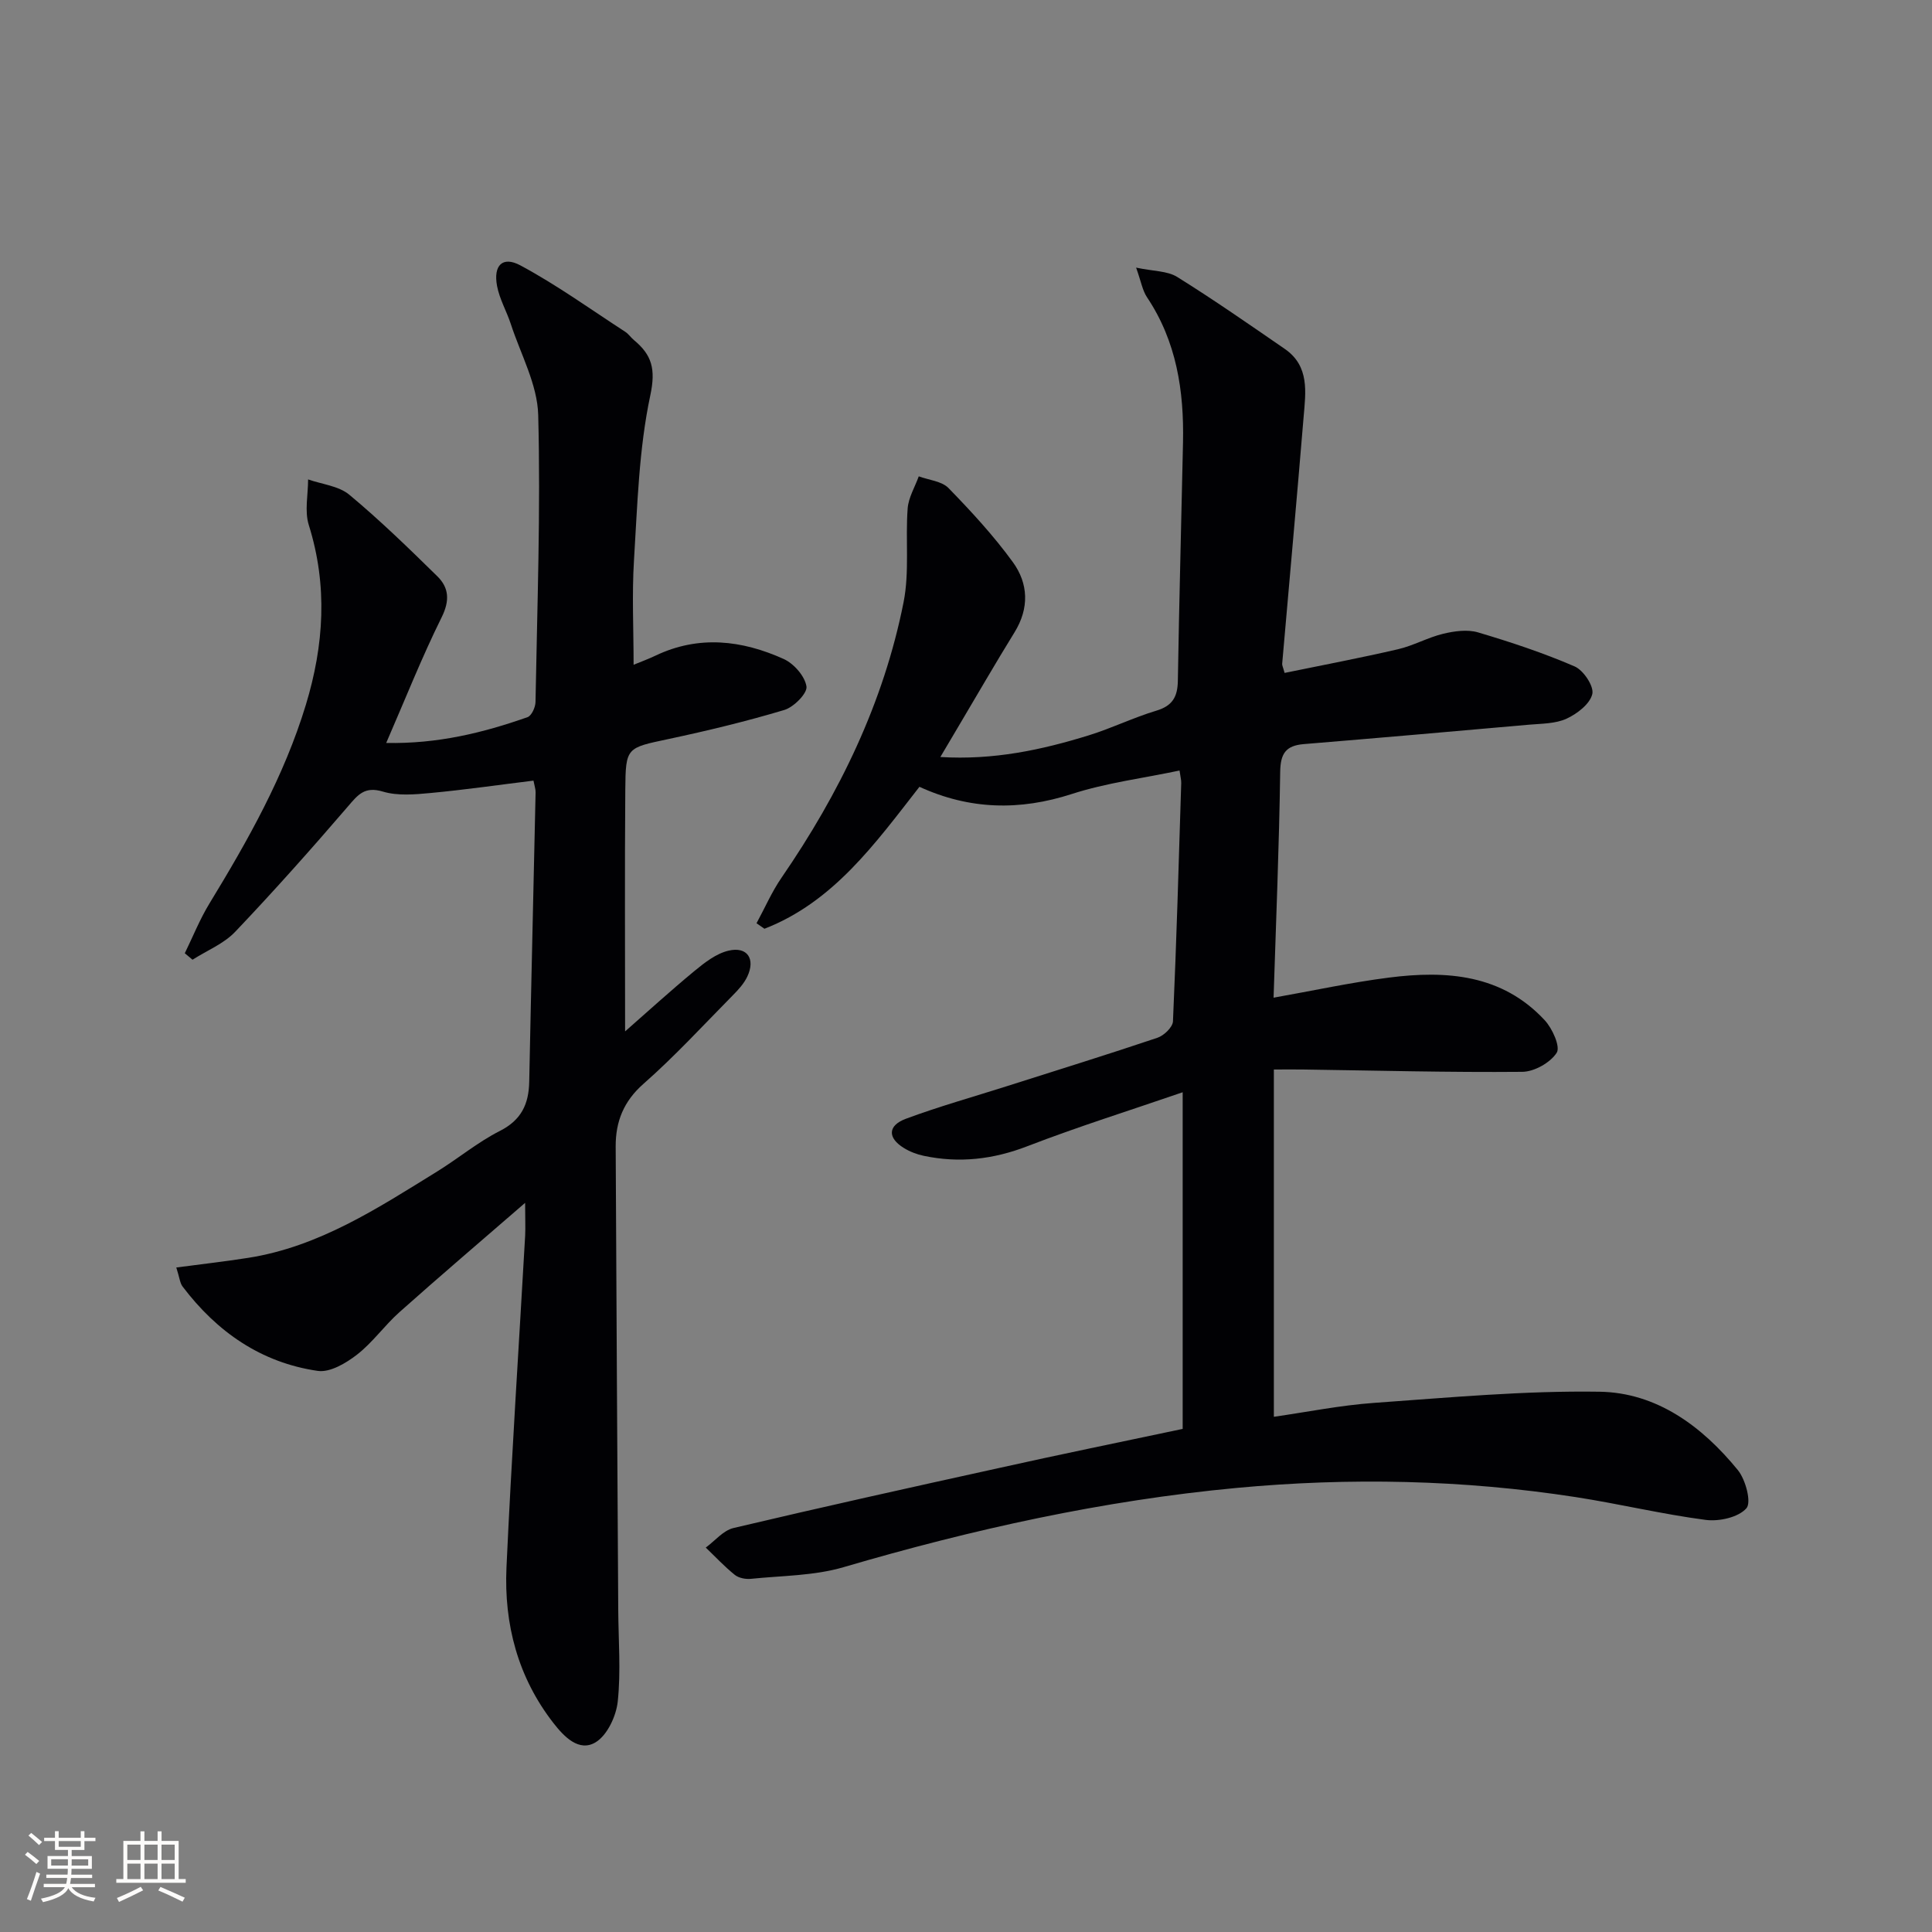 <svg enable-background="new 0 0 400 400" viewBox="0 0 400 400" xmlns="http://www.w3.org/2000/svg"><rect x="0" y="0" width="400" height="400" fill="#808080" stroke="none"/><path d="m244.86 295.84c0-23.4 0-46.04 0-69.7-11.01 3.79-21.71 7.14-32.15 11.17-7.09 2.74-14.12 3.54-21.46 1.99-1.43-.3-2.89-.86-4.13-1.63-3.37-2.08-3.35-4.63.43-6.04 6.83-2.54 13.87-4.51 20.82-6.72 10.43-3.32 20.89-6.56 31.26-10.05 1.35-.45 3.16-2.19 3.22-3.4.73-16.44 1.2-32.9 1.71-49.35.02-.64-.17-1.28-.35-2.58-7.59 1.6-15.17 2.55-22.31 4.86-10.79 3.49-21.14 3.27-31.54-1.49-9.19 11.78-17.81 23.84-32.09 29.39-.55-.38-1.09-.76-1.64-1.14 1.72-3.16 3.16-6.51 5.19-9.45 11.99-17.45 21.13-36.21 25.26-57.04 1.24-6.27.36-12.93.84-19.38.17-2.27 1.5-4.44 2.3-6.66 2.09.78 4.76.99 6.16 2.43 4.72 4.85 9.35 9.87 13.32 15.33 3.22 4.43 3.43 9.54.35 14.53-4.02 6.51-7.84 13.14-11.75 19.72-1.08 1.82-2.16 3.65-3.61 6.1 11 .67 20.94-1.46 30.71-4.48 4.75-1.47 9.27-3.69 14.03-5.12 3.33-1 4.37-2.87 4.43-6.14.27-16.47.72-32.94 1.07-49.41.22-10.67-1.34-20.89-7.45-30.03-.95-1.42-1.23-3.27-2.26-6.14 3.58.76 6.46.66 8.49 1.92 7.58 4.72 14.93 9.84 22.29 14.91 5.17 3.56 4.33 8.98 3.9 14.09-1.41 17.04-2.96 34.08-4.44 51.11-.03.3.16.62.5 1.88 7.78-1.6 15.66-3.09 23.47-4.9 3.2-.74 6.18-2.44 9.38-3.21 2.31-.55 5.01-.93 7.2-.28 6.78 2.01 13.53 4.25 20.01 7.05 1.82.79 4.03 4.11 3.65 5.71-.48 2.05-3.13 4.09-5.32 5.1-2.3 1.06-5.16 1.02-7.79 1.25-15.54 1.38-31.09 2.74-46.64 4.02-3.71.31-4.82 1.96-4.87 5.75-.22 15.44-.86 30.88-1.37 46.75 8.09-1.43 15.95-3.15 23.89-4.16 11.89-1.52 23.41-.69 32.25 8.83 1.58 1.7 3.28 5.48 2.48 6.73-1.32 2.05-4.62 3.92-7.11 3.95-15.13.14-30.27-.27-45.41-.48-1.82-.03-3.64 0-6.04 0v71.9c6.8-.97 13.75-2.38 20.77-2.88 15.53-1.1 31.11-2.55 46.65-2.31 11.86.18 21.26 7.18 28.64 16.22 1.62 1.99 2.86 6.7 1.77 7.92-1.67 1.88-5.64 2.76-8.42 2.4-9.04-1.18-17.95-3.34-26.97-4.73-23.29-3.59-46.73-4.08-70.16-1.89-27.69 2.59-54.71 8.58-81.38 16.41-6.1 1.79-12.75 1.75-19.17 2.41-1.09.11-2.52-.16-3.34-.82-2.14-1.72-4.02-3.75-6.01-5.65 1.9-1.39 3.62-3.55 5.74-4.05 18.23-4.31 36.52-8.37 54.82-12.39 12.63-2.82 25.28-5.4 38.18-8.13z" fill="#010104"/><path d="m108.72 249.04c-9.34 8.09-17.75 15.26-26.01 22.62-3.1 2.76-5.55 6.28-8.79 8.8-2.28 1.77-5.6 3.74-8.13 3.37-11.73-1.7-20.89-8.09-27.99-17.47-.55-.73-.62-1.82-1.3-3.94 5.23-.69 10.06-1.24 14.85-1.99 14.71-2.3 26.85-10.29 39.15-17.88 4.38-2.71 8.4-6.07 12.97-8.39 4.47-2.26 6.01-5.57 6.1-10.21.4-19.97.89-39.95 1.32-59.92.01-.63-.22-1.27-.44-2.41-7.18.88-14.22 1.9-21.28 2.56-3.29.31-6.84.63-9.9-.29-3.77-1.13-5.14.63-7.22 3.06-7.59 8.83-15.34 17.54-23.36 25.97-2.36 2.48-5.86 3.88-8.83 5.78-.53-.45-1.07-.89-1.6-1.34 1.68-3.44 3.11-7.03 5.09-10.28 7.97-13.08 15.48-26.37 19.97-41.14 3.76-12.37 4.55-24.69.61-37.25-.9-2.88-.14-6.28-.14-9.43 2.88 1.01 6.32 1.34 8.52 3.16 6.36 5.29 12.32 11.09 18.23 16.89 2.42 2.37 2.61 5.04.9 8.49-4.11 8.29-7.52 16.92-11.48 26.02 10.61.21 20.03-2.09 29.26-5.34.84-.3 1.63-2.04 1.65-3.13.35-19.81 1.08-39.63.56-59.42-.16-6.32-3.62-12.56-5.66-18.81-.87-2.67-2.35-5.19-2.86-7.91-.8-4.26 1.12-6.25 4.82-4.27 7.53 4.04 14.52 9.08 21.71 13.75.69.44 1.17 1.19 1.81 1.72 3.71 3.08 4.55 5.97 3.39 11.44-2.37 11.12-2.67 22.71-3.38 34.14-.44 7.1-.08 14.24-.08 21.64 1.31-.54 2.97-1.14 4.56-1.9 8.96-4.26 17.87-3.19 26.5.7 2.11.95 4.4 3.55 4.73 5.69.22 1.41-2.62 4.28-4.58 4.87-7.91 2.37-15.96 4.31-24.04 6.03-8.61 1.84-8.82 1.66-8.89 10.49-.13 16.46-.04 32.92-.04 50.03 4.59-4.02 9.37-8.39 14.36-12.51 2.1-1.73 4.49-3.6 7.04-4.2 3.89-.93 5.64 1.69 3.9 5.36-.69 1.46-1.87 2.74-3.03 3.91-6.09 6.17-11.97 12.58-18.46 18.29-4.14 3.64-5.78 7.85-5.76 12.98.14 31.97.35 63.95.53 95.92.04 6.33.56 12.71-.1 18.97-.32 3.04-2.17 7-4.58 8.46-3.44 2.08-6.54-1.16-8.72-3.96-7.38-9.47-10.27-20.49-9.74-32.23 1.05-22.92 2.57-45.83 3.87-68.74.08-1.75-.01-3.51-.01-6.75z" fill="#010104"/><g fill="#fcfbfa"><path d="m5.17 384 .55-.58c.85.61 1.65 1.24 2.4 1.87l-.59.64c-.83-.73-1.62-1.38-2.36-1.93m1.22 9.53-.82-.34c.71-1.76 1.37-3.64 1.98-5.63.24.13.5.25.76.36-.6 1.67-1.24 3.54-1.92 5.61m-.5-13.5.57-.54c.56.44 1.31 1.06 2.26 1.87l-.64.64c-.68-.66-1.41-1.32-2.19-1.97m3.25.46h2.24v-1.36h.77v1.36h4.57v-1.36h.76v1.36h2.28v.69h-2.28v1.84h-2.64v1.26h4.18v2.64h-4.21c0 .45-.02.86-.05 1.21h4.32v.69h-4.38c-.04.34-.1.75-.19 1.22h5.15v.69h-4.82c.87 1.19 2.51 1.92 4.93 2.19-.17.31-.3.57-.37.76-2.77-.49-4.52-1.41-5.26-2.76-.56 1.26-2.3 2.23-5.24 2.9-.12-.25-.26-.48-.43-.72 2.73-.55 4.38-1.34 4.96-2.38h-4.38v-.69h4.65c.1-.38.17-.79.21-1.22h-4.32v-.69h4.4c.03-.34.05-.75.05-1.21h-4.2v-2.64h4.23v-1.26h-2.69v-1.84h-2.24zm1.46 4.46v1.29h3.45c.01-.4.02-.57.01-.53v-.32-.45h-3.46zm1.55-2.59h4.57v-1.19h-4.57zm6.11 2.59h-3.42v.77c-.01.19-.01.37-.02.53h3.44z"/><path d="m32.63 379.16h.82v1.98h3.54v7.89h1.46v.78h-14.37v-.78h1.46v-7.89h3.54v-1.98h.82v1.98h2.73zm-3.49 11.48.5.73c-1.61.82-3.28 1.63-5 2.41-.13-.27-.28-.55-.44-.82 1.75-.72 3.4-1.49 4.94-2.32m-2.78-5.55h2.73v-3.18h-2.73zm0 3.95h2.73v-3.2h-2.73zm3.54-3.95h2.73v-3.18h-2.73zm0 3.95h2.73v-3.2h-2.73zm7.89 4.68c-1.84-.92-3.51-1.7-5.02-2.32l.45-.73c1.89.8 3.57 1.55 5.04 2.23zm-1.62-11.81h-2.73v3.18h2.73zm-2.73 7.13h2.73v-3.2h-2.73z"/></g></svg>